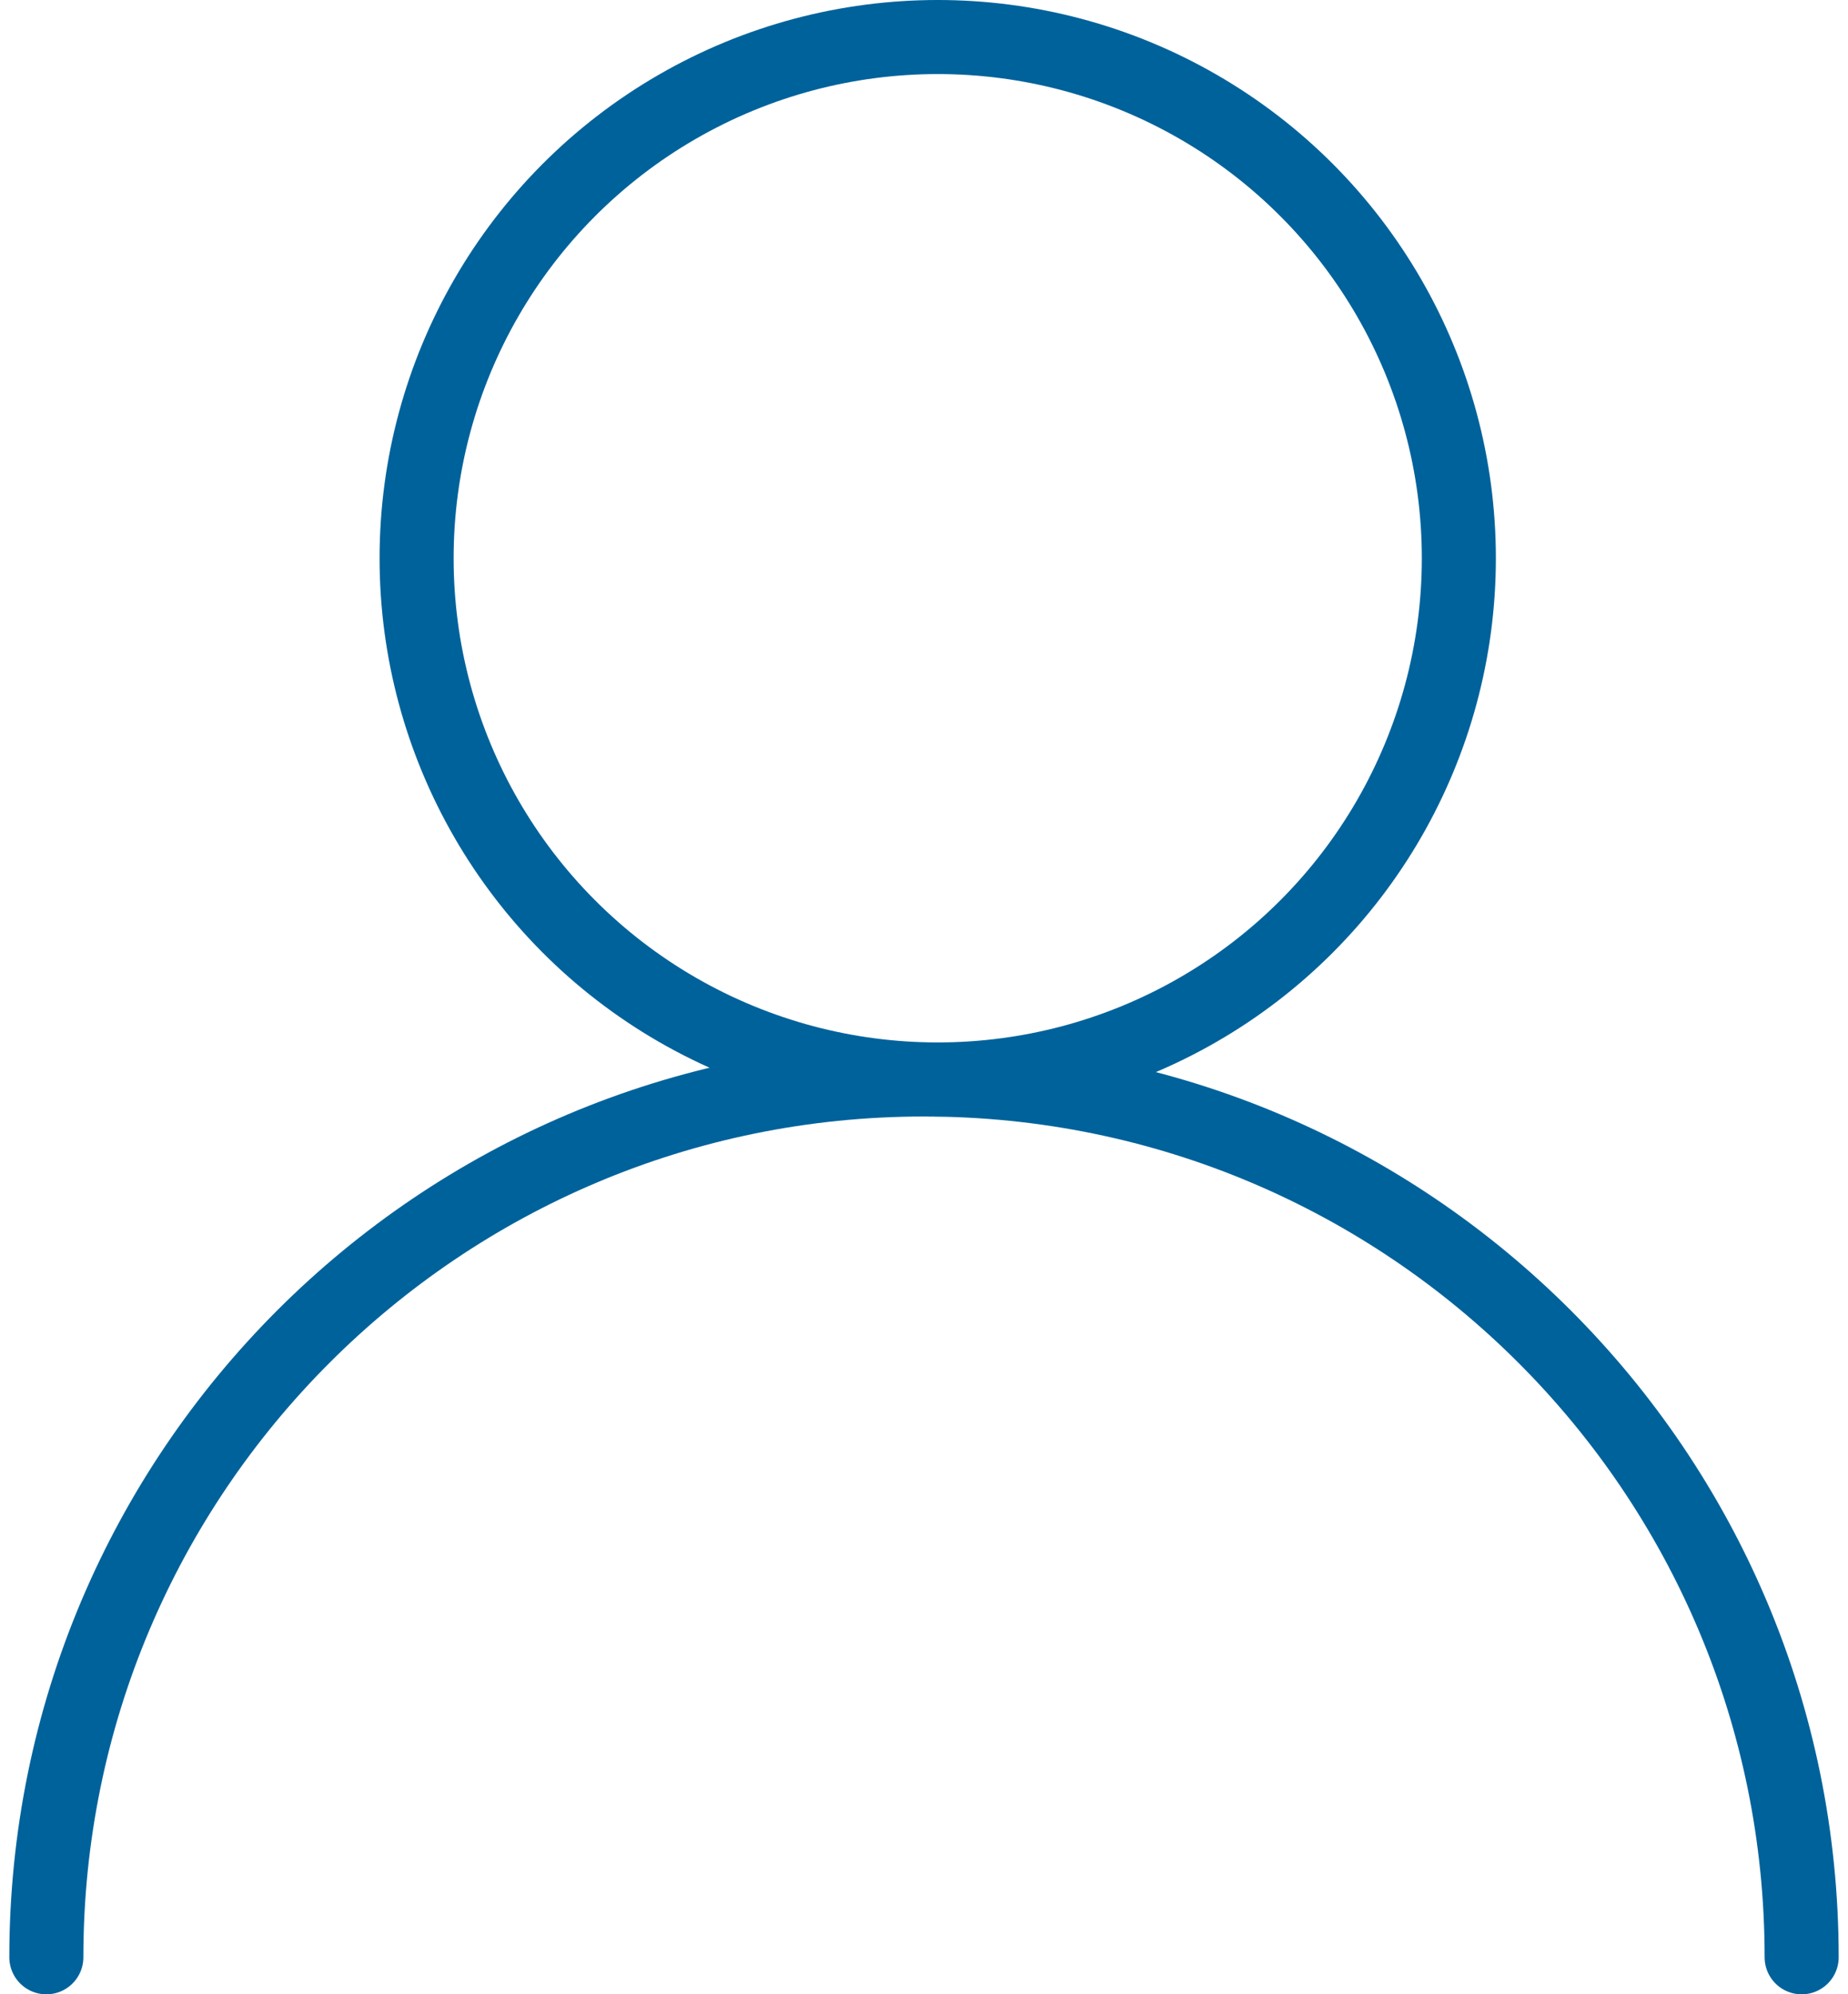 <svg xmlns="http://www.w3.org/2000/svg" width="38" height="41" viewBox="0 0 37.056 40.389"><defs><clipPath id="A"><path d="M0 0h37.056v40.39H0z" fill="none"/></clipPath></defs><g clip-path="url(#A)" fill="none" stroke="#00629b" stroke-linejoin="round" stroke-width="1.5"><circle cx="18.806" cy="11.306" r="10.556"/><path d="M.75 39.64c0-9.82 7.96-17.778 17.778-17.778s17.778 7.96 17.778 17.778" stroke-linecap="round" stroke-miterlimit="10"/></g></svg>